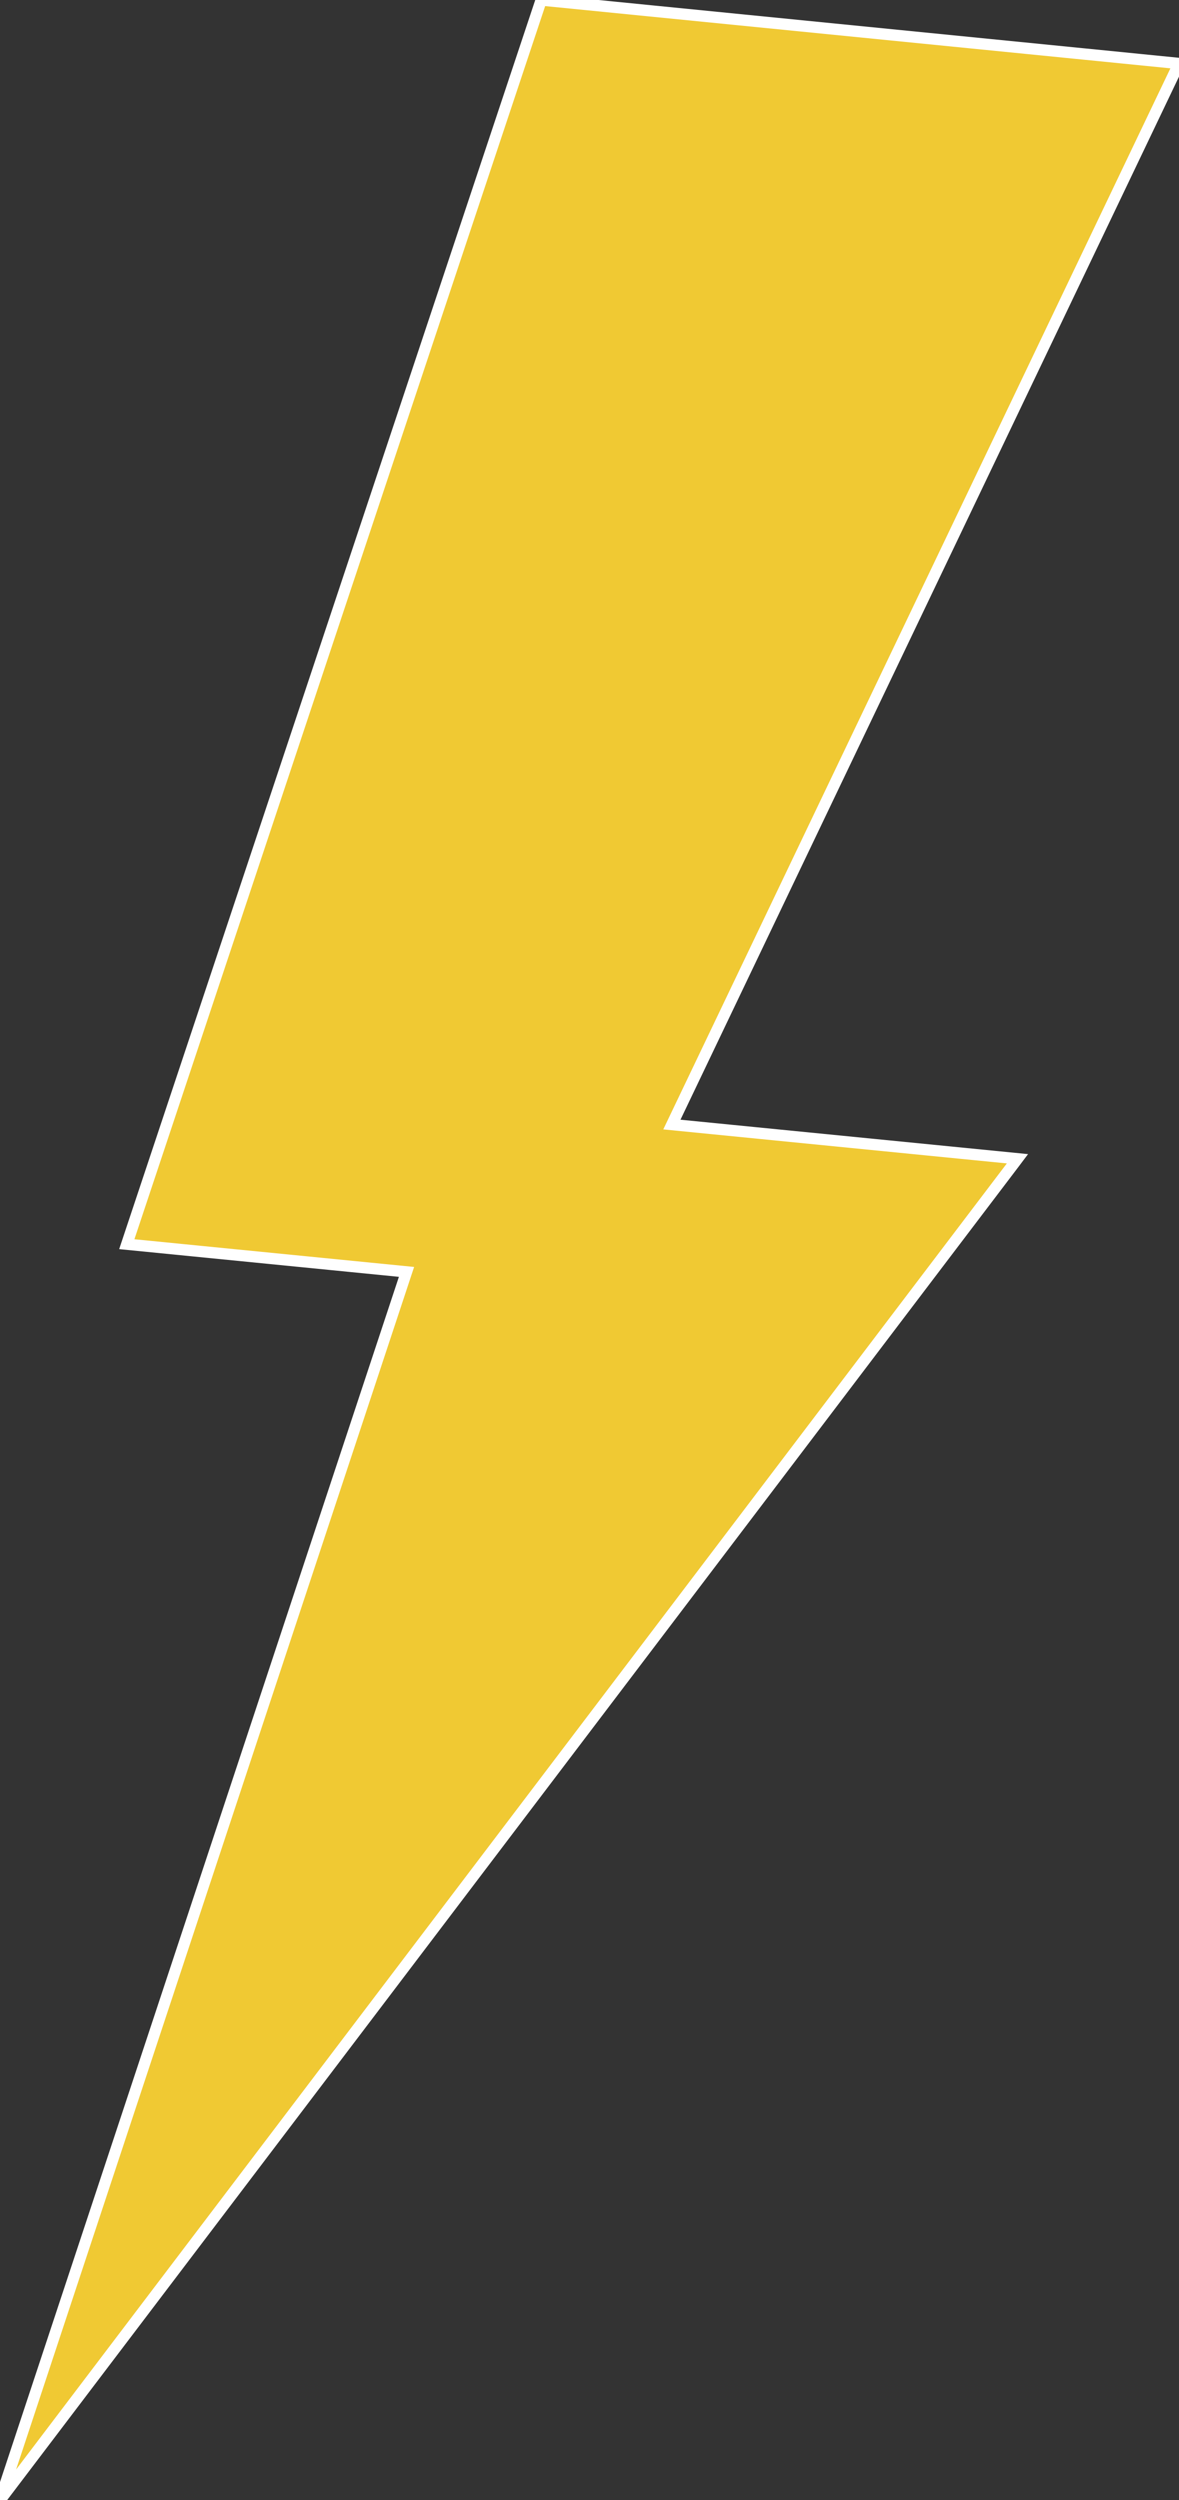 <svg id="Blitz" xmlns="http://www.w3.org/2000/svg" width="104.007" height="220.505" viewBox="0 0 104.007 220.505">
  <rect x="0" y="0" width="104.007" height="220.505" fill="#333333" stroke="none"/>
  <path id="Form_4_Kopie" data-name="Form 4 Kopie" d="M1084.06,1915.29l10.362-13.652.329-.437-30.486-3.018,38.928-81.432L1109,1804.6l-8.315-.83L1052.738,1799l-36.559,109.735,24.676,2.443-35.861,108.327Z" transform="translate(-1004.994 -1799)" fill="#f0c933" stroke="#fff"/>
</svg>
